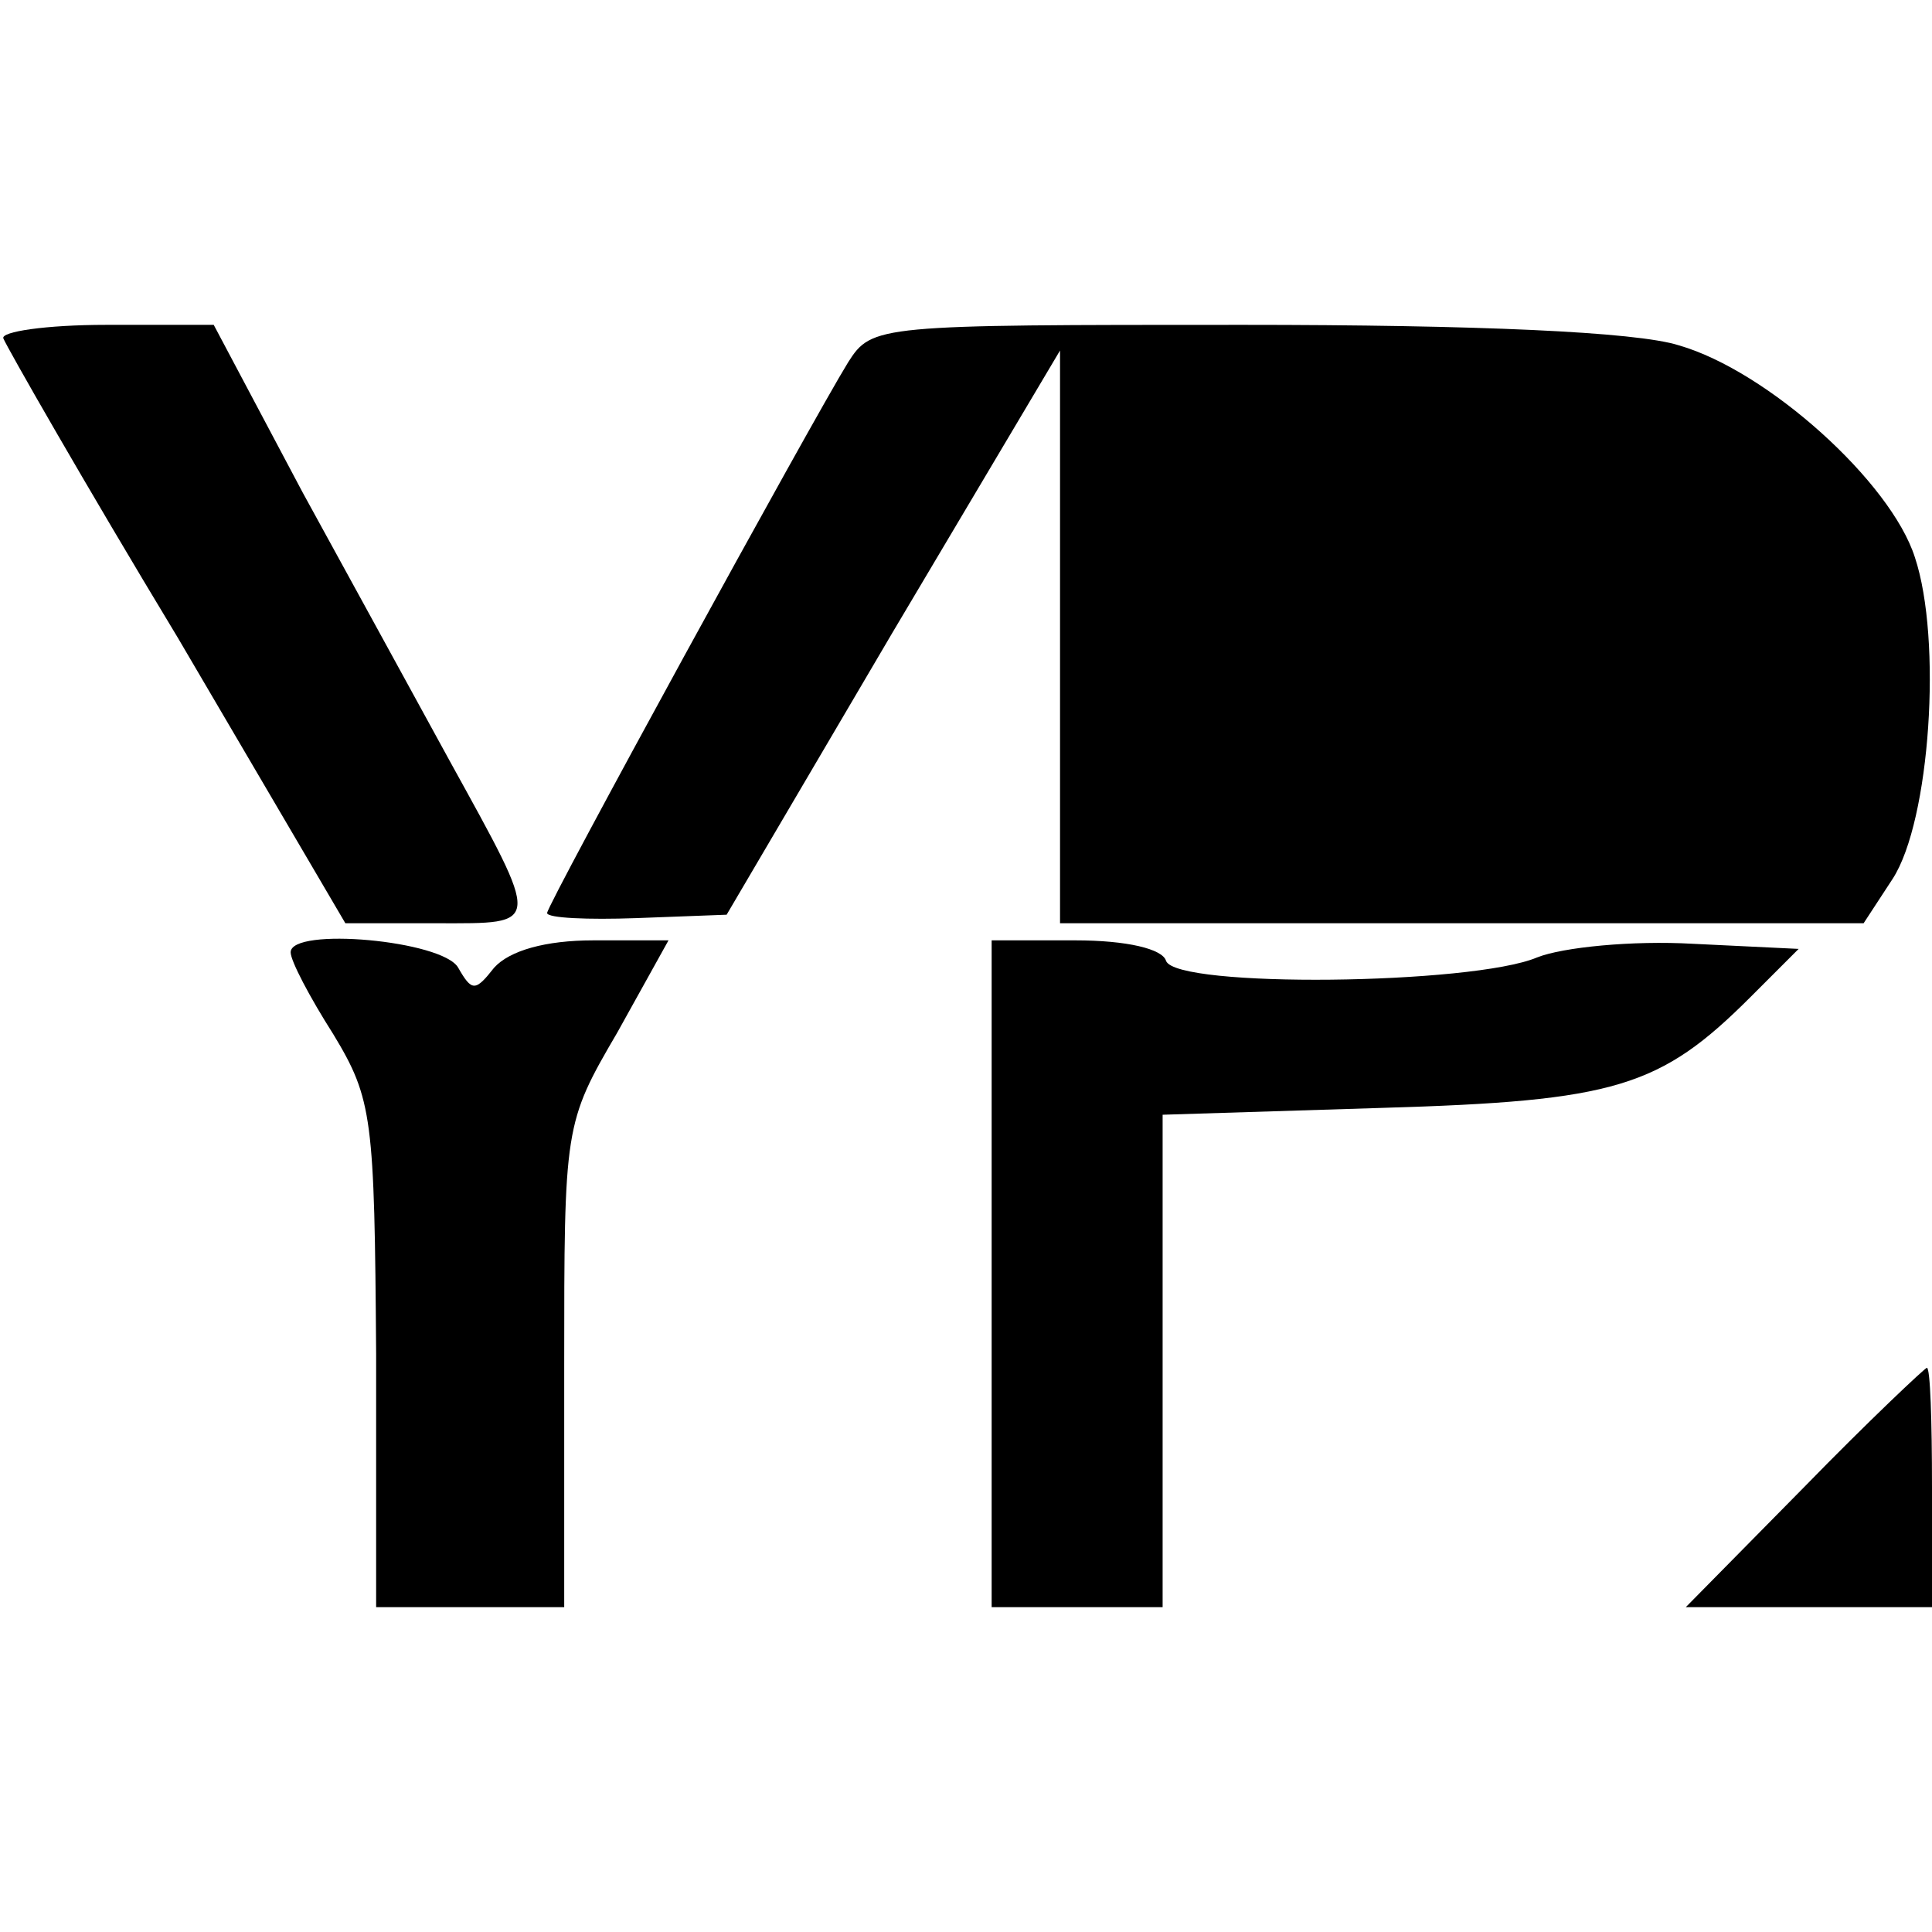 <?xml version="1.0" standalone="no"?>
<!DOCTYPE svg PUBLIC "-//W3C//DTD SVG 20010904//EN"
 "http://www.w3.org/TR/2001/REC-SVG-20010904/DTD/svg10.dtd">
<svg version="1.0" xmlns="http://www.w3.org/2000/svg"
 width="113pt" height="113pt" viewBox="0 0 113 113"
 preserveAspectRatio="xMidYMid meet">
<g transform="translate(0,113) scale(0.1,-0.1)"
fill="#000000" stroke="none">
<path d="M2 932 c2 -5 47 -84 102 -175 l98 -167 54 0 c61 0 61 -3 7 95 -18 33
-57 104 -86 157 l-52 98 -63 0 c-35 0 -62 -4 -60 -8z"/>
<path d="M496 918 c-21 -34 -176 -317 -176 -322 0 -3 24 -4 52 -3 l53 2 97
165 98 165 0 -167 0 -168 235 0 235 0 17 26 c22 34 29 140 13 188 -14 44 -86
109 -138 124 -25 8 -119 12 -255 12 -214 0 -217 0 -231 -22z"/>
<path d="M170 573 c0 -5 11 -26 25 -48 23 -38 24 -49 25 -187 l0 -148 55 0 55
0 0 141 c0 140 0 142 31 195 l30 54 -44 0 c-28 0 -49 -6 -58 -16 -11 -14 -13
-14 -21 0 -9 16 -98 24 -98 9z"/>
<path d="M580 385 l0 -195 50 0 50 0 0 144 0 144 128 4 c137 4 163 12 216 65
l28 28 -62 3 c-35 2 -76 -2 -91 -8 -38 -16 -211 -18 -217 -2 -2 7 -23 12 -53
12 l-49 0 0 -195z"/>
<path d="M1055 260 l-69 -70 72 0 72 0 0 70 c0 39 -1 70 -3 70 -1 0 -34 -31
-72 -70z"/>
</g>
</svg>
